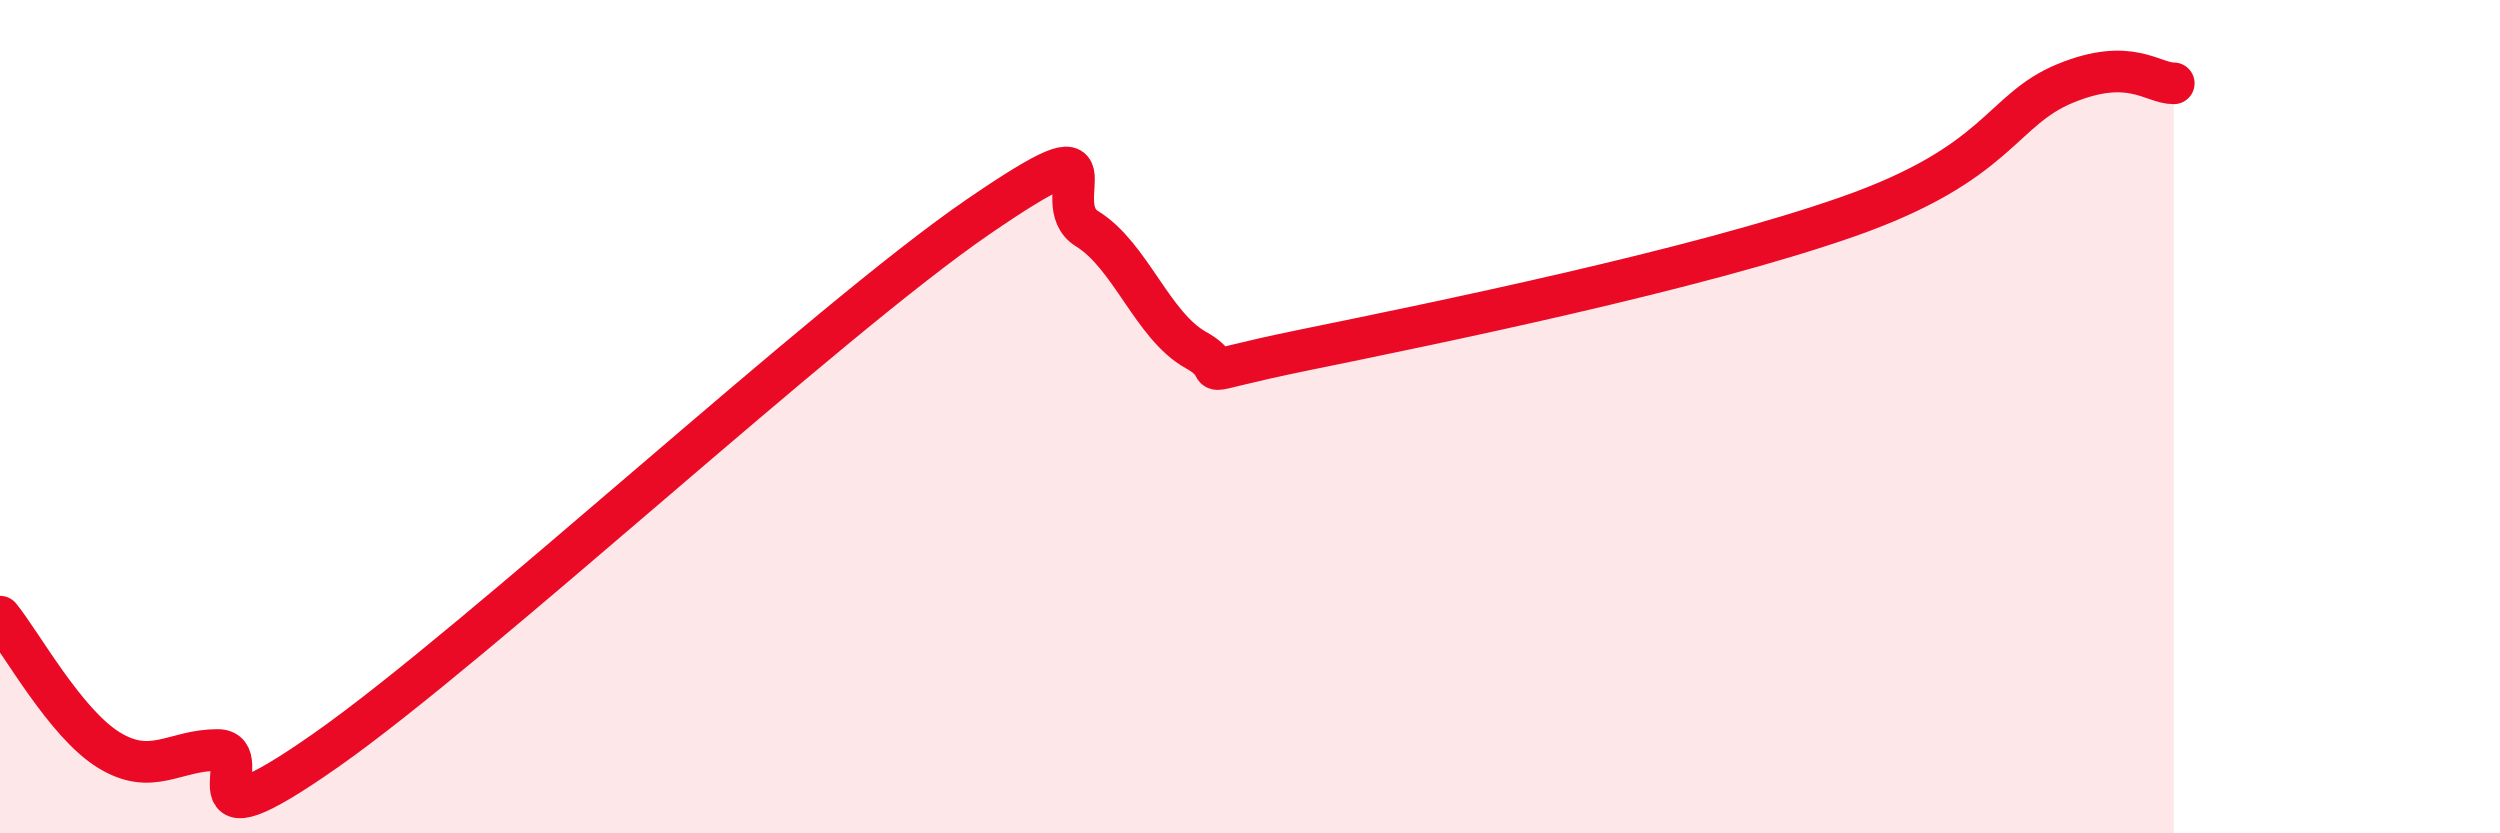 
    <svg width="60" height="20" viewBox="0 0 60 20" xmlns="http://www.w3.org/2000/svg">
      <path
        d="M 0,14.8 C 0.52,15.44 1.57,17.36 2.61,18 C 3.65,18.64 4.18,18 5.22,18 C 6.26,18 4.18,20.56 7.83,18 C 11.48,15.44 19.83,7.7 23.48,5.2 C 27.13,2.7 25.05,4.85 26.09,5.49 C 27.13,6.13 27.66,7.82 28.7,8.4 C 29.74,8.98 28.17,9.04 31.3,8.4 C 34.43,7.76 40.7,6.48 44.35,5.2 C 48,3.92 48.01,2.64 49.57,2 C 51.13,1.36 51.65,2 52.17,2L52.17 20L0 20Z"
        fill="#EB0A25"
        opacity="0.1"
        stroke-linecap="round"
        stroke-linejoin="round"
      />
      <path
        d="M 0,14.8 C 0.52,15.44 1.57,17.36 2.61,18 C 3.65,18.64 4.18,18 5.22,18 C 6.26,18 4.18,20.56 7.83,18 C 11.48,15.44 19.83,7.7 23.48,5.2 C 27.13,2.7 25.05,4.85 26.09,5.49 C 27.13,6.13 27.66,7.82 28.7,8.4 C 29.74,8.98 28.17,9.04 31.3,8.4 C 34.43,7.76 40.7,6.48 44.35,5.2 C 48,3.92 48.01,2.64 49.57,2 C 51.13,1.36 51.65,2 52.17,2"
        stroke="#EB0A25"
        stroke-width="1"
        fill="none"
        stroke-linecap="round"
        stroke-linejoin="round"
      />
    </svg>
  